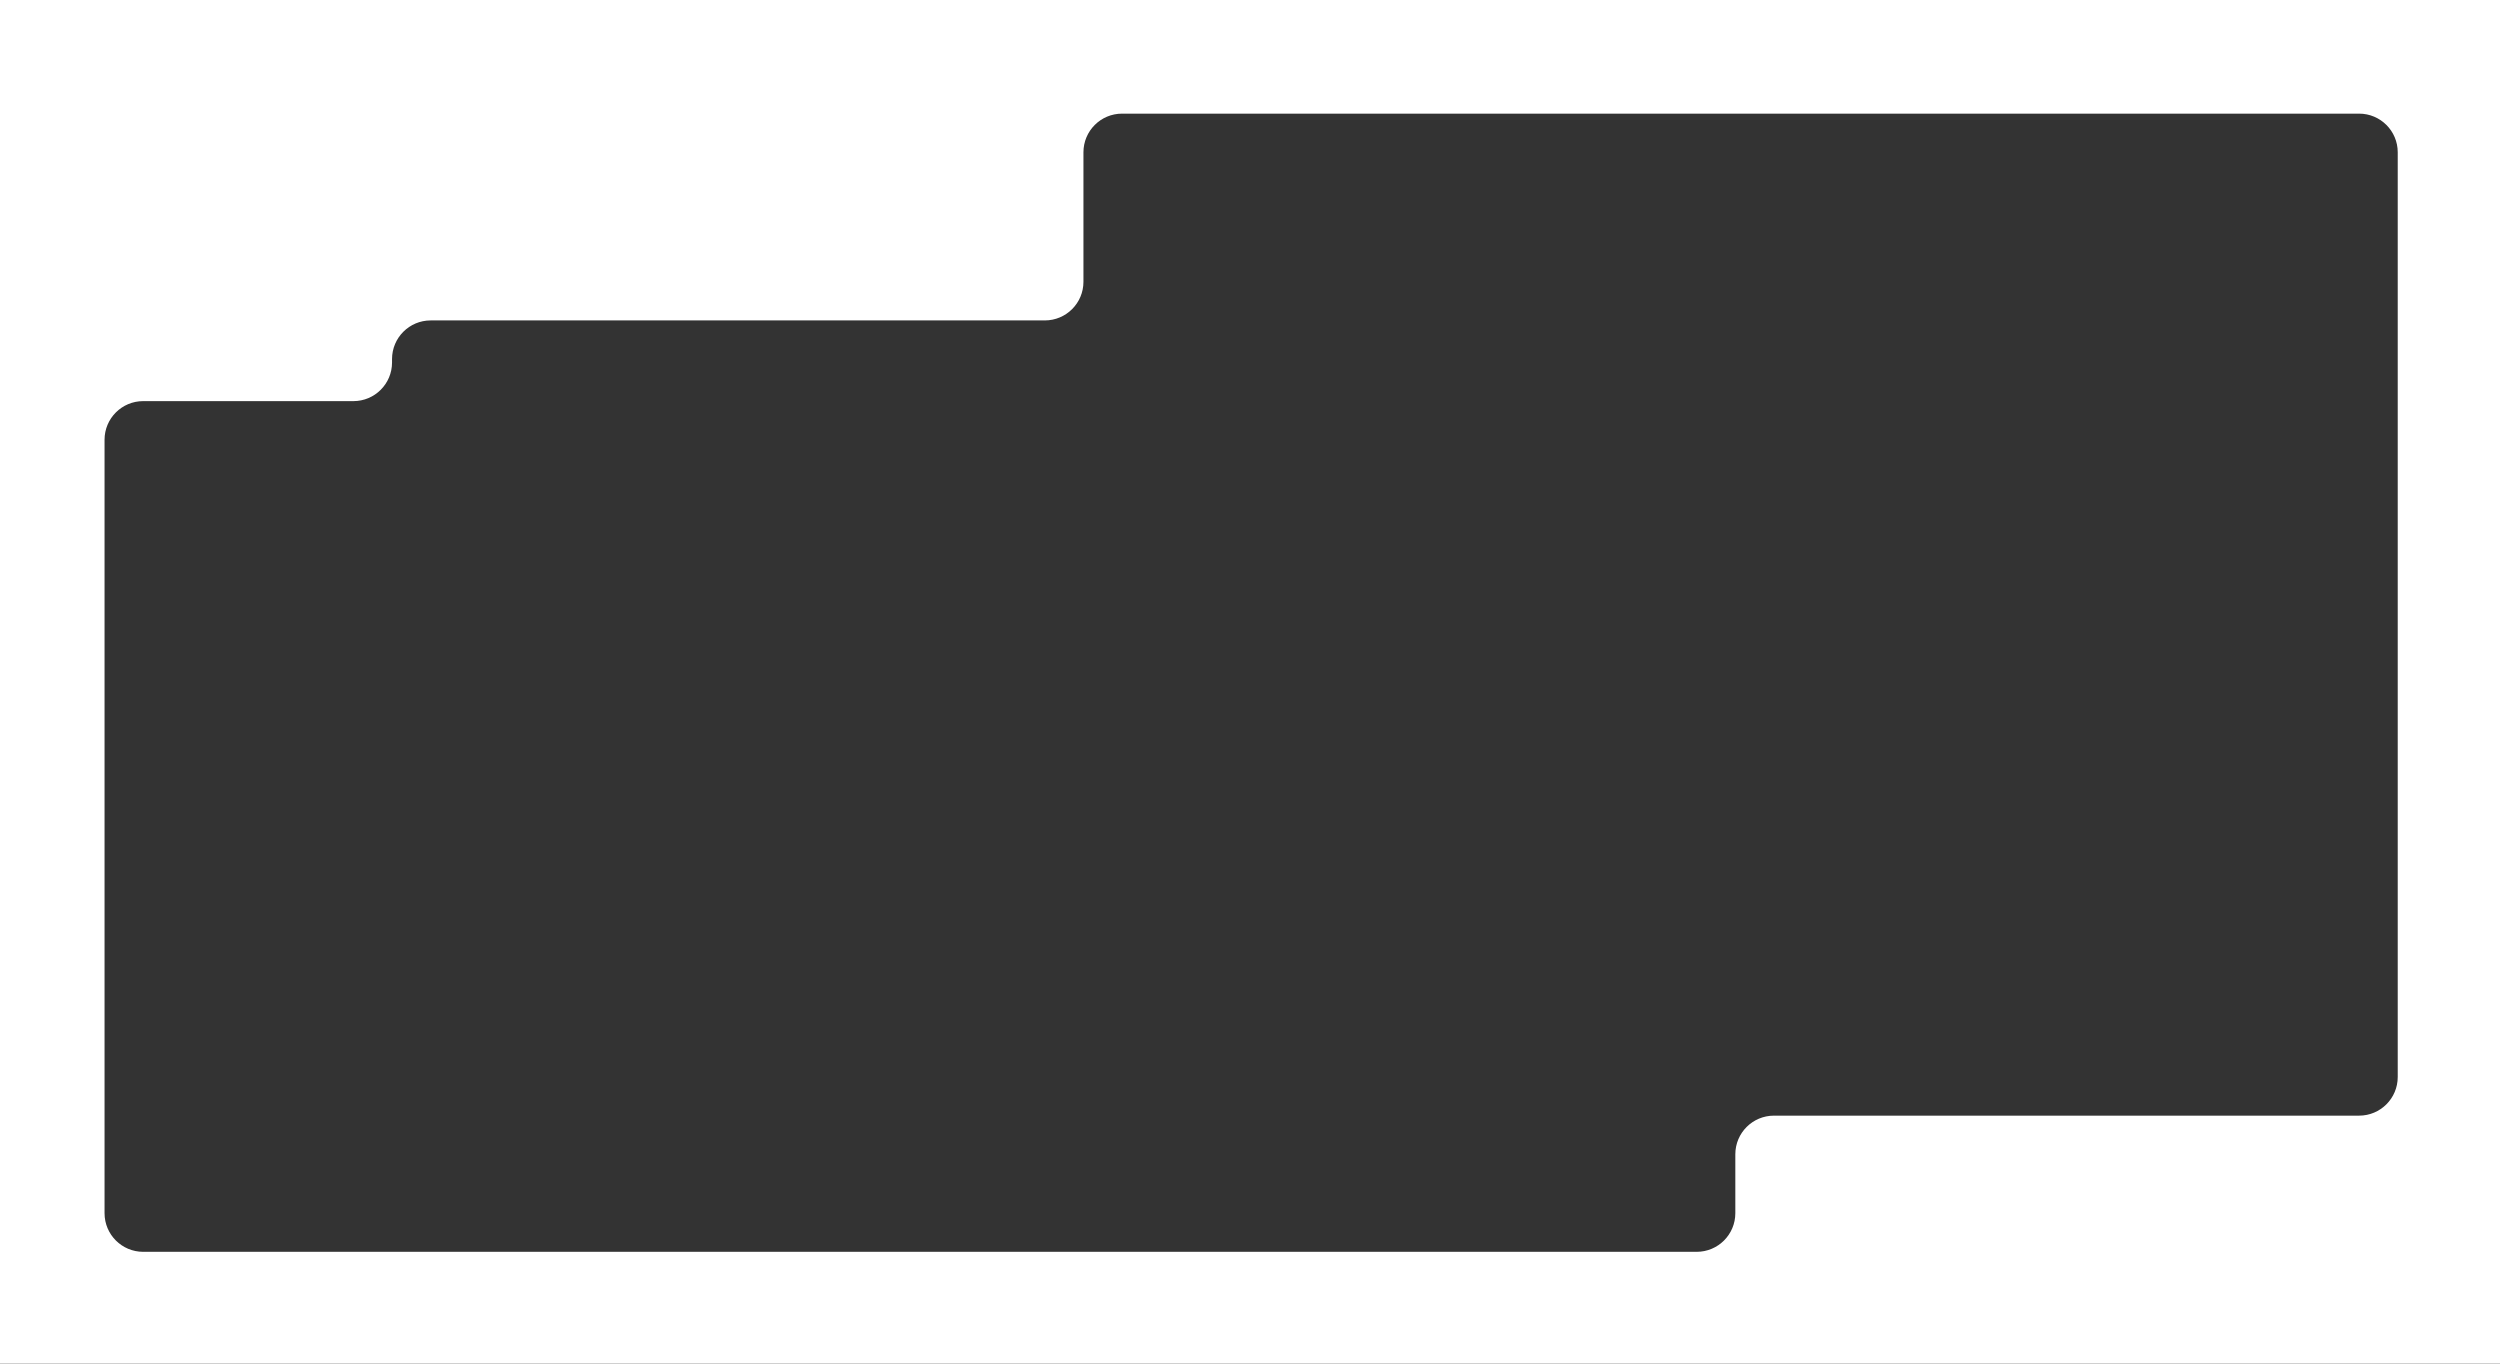 <?xml version="1.0" encoding="UTF-8"?> <svg xmlns="http://www.w3.org/2000/svg" width="1100" height="600" viewBox="0 0 1100 600" fill="none"><rect x="0" y="0" width="1100" height="600" fill="#333333" stroke="none"/> <path fill-rule="evenodd" clip-rule="evenodd" d="M1100 0H0V600H1100V0ZM493.716 50C484.328 50 476.716 57.611 476.716 67V123.987C476.716 133.376 469.105 140.987 459.716 140.987H189.495C180.106 140.987 172.495 148.599 172.495 157.987V159.495C172.495 168.884 164.884 176.495 155.495 176.495H63C53.611 176.495 46 184.106 46 193.495V490.883V533.801C46 543.19 53.611 550.801 63 550.801H746.544C755.933 550.801 763.544 543.19 763.544 533.801V507.883C763.544 498.494 771.155 490.883 780.544 490.883H1038C1047.39 490.883 1055 483.271 1055 473.883V196.468V176.495V67C1055 57.611 1047.39 50 1038 50H493.716Z" fill="white"></path> </svg> 